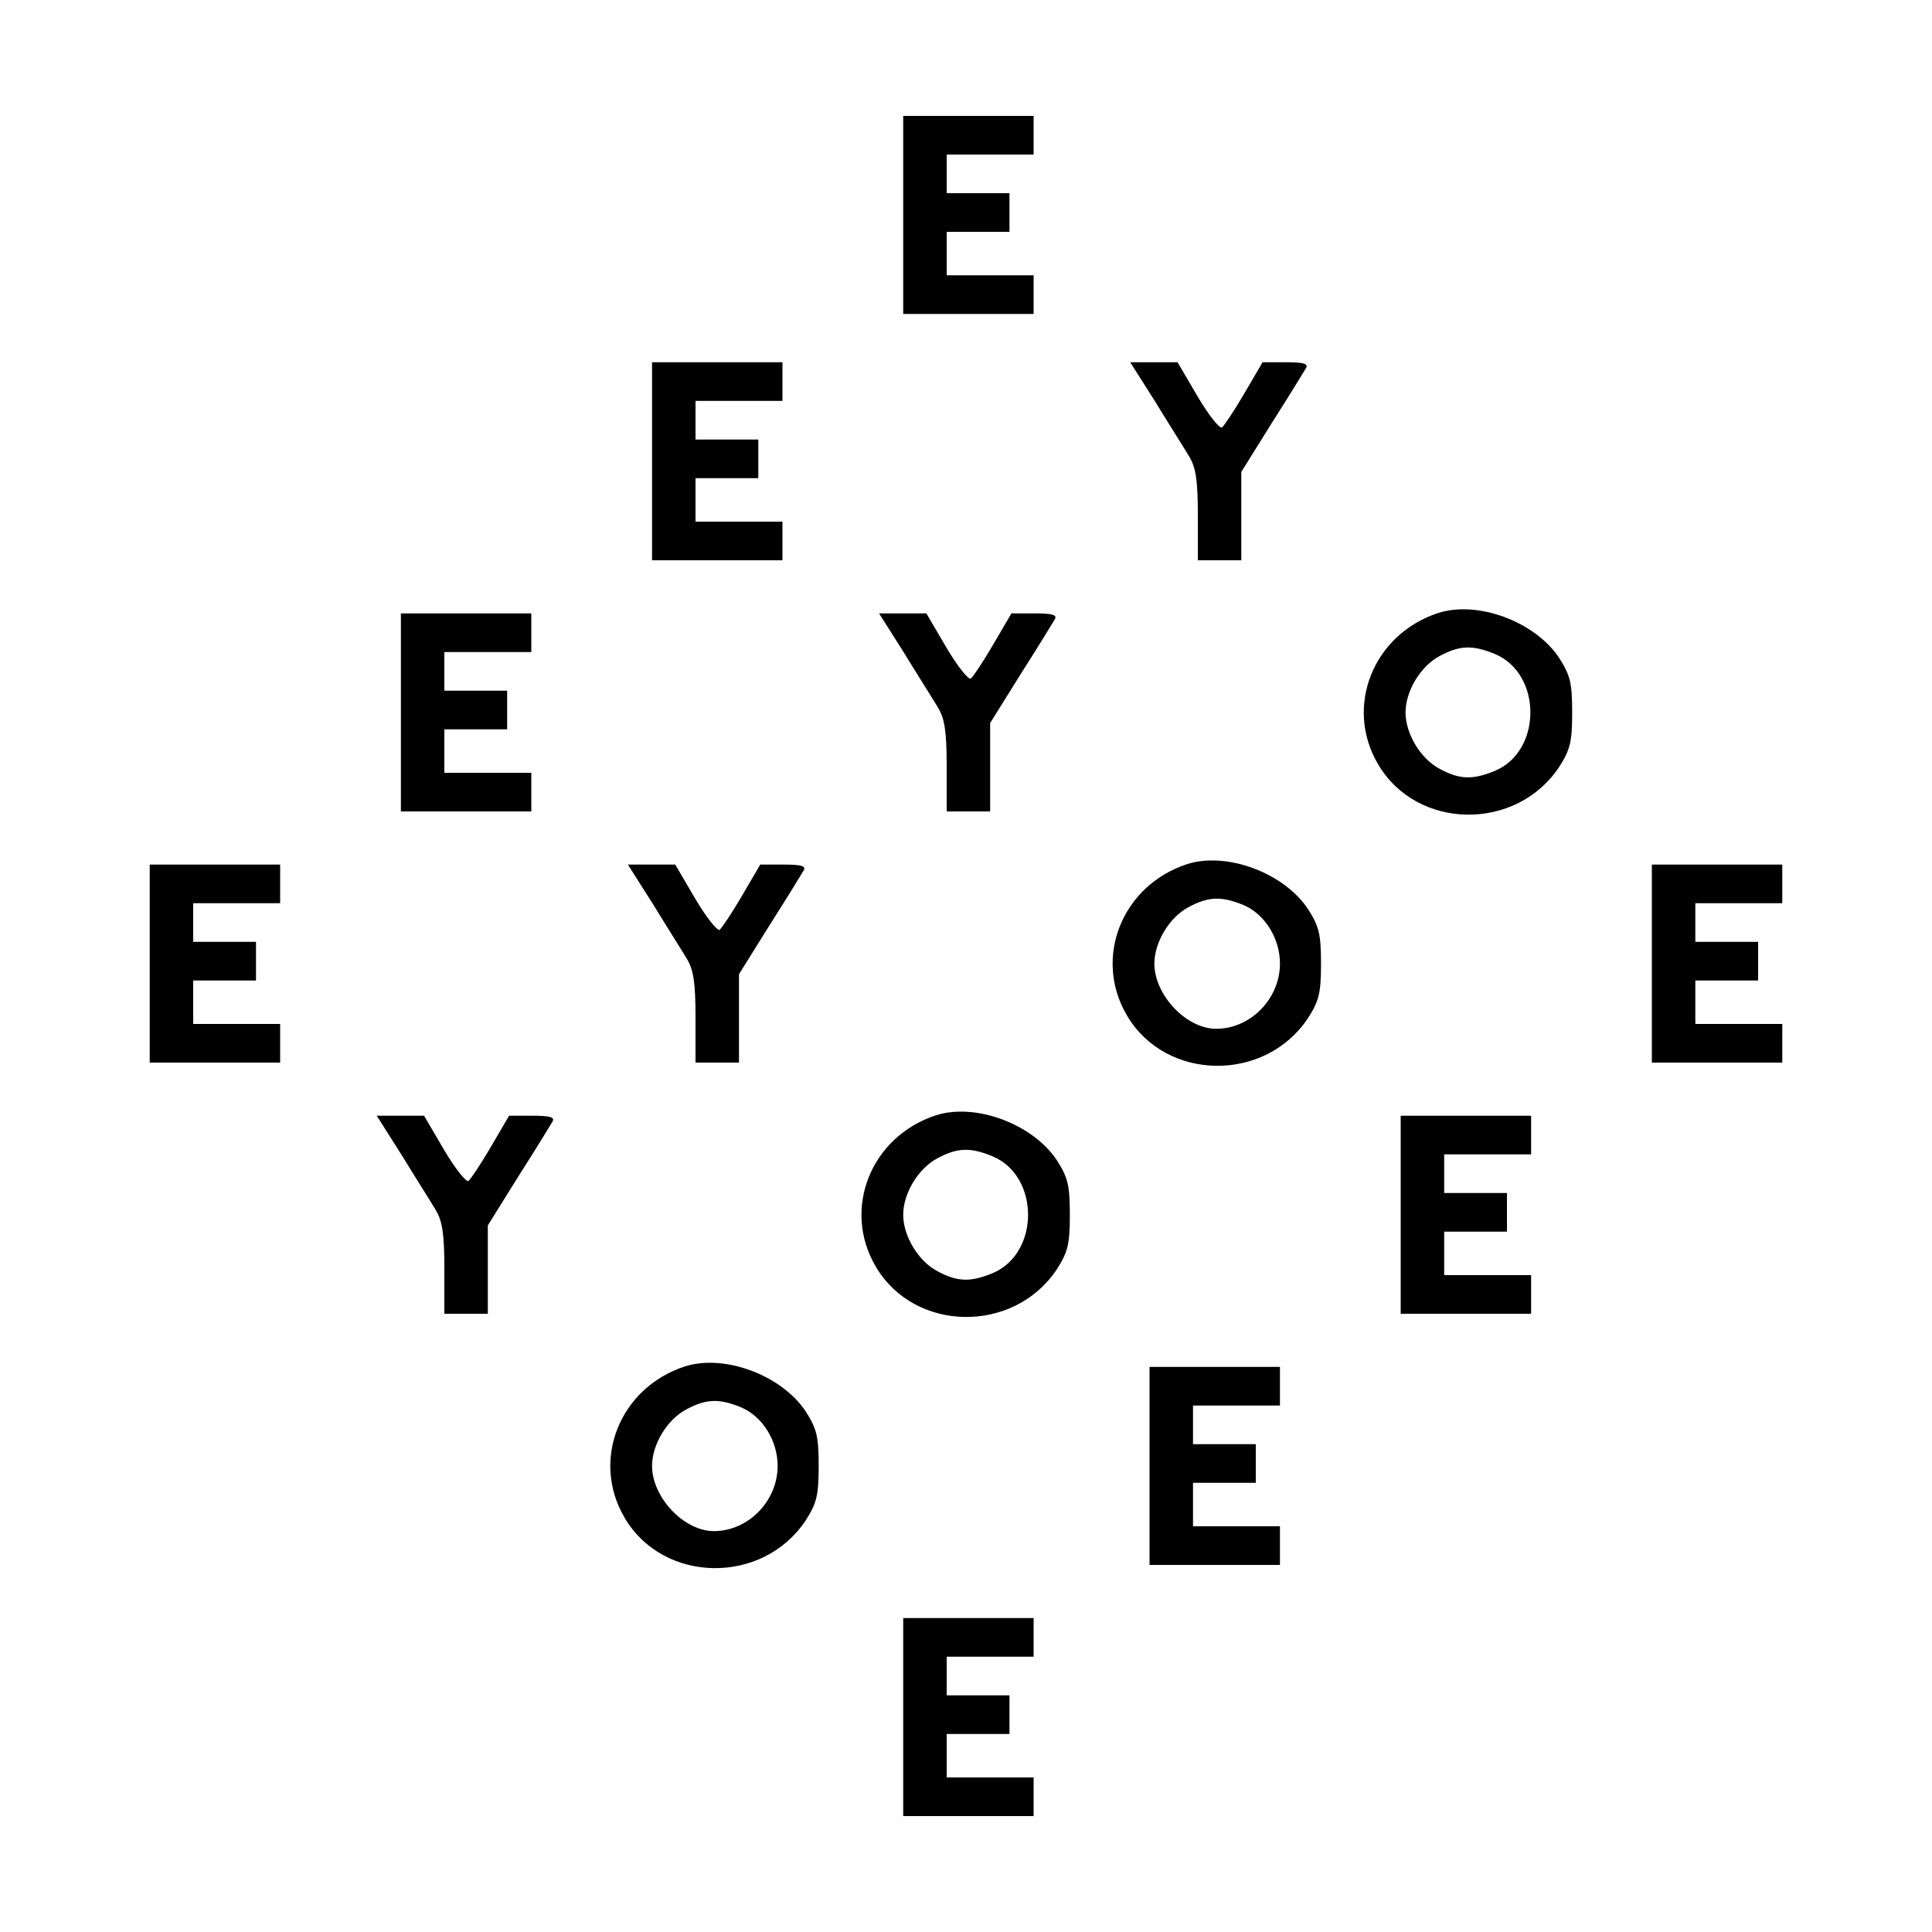 <?xml version="1.0" standalone="no"?>
<!DOCTYPE svg PUBLIC "-//W3C//DTD SVG 20010904//EN"
 "http://www.w3.org/TR/2001/REC-SVG-20010904/DTD/svg10.dtd">
<svg version="1.0" xmlns="http://www.w3.org/2000/svg"
 width="400pt" height="400pt" viewBox="0 0 400 400"
 preserveAspectRatio="xMidYMid meet">
<g transform="translate(0,400) scale(0.1,-0.1)"
fill="#000000" stroke="none">
<path d="M1870 3555 l0 -205 135 0 135 0 0 40 0 40 -90 0 -90 0 0 45 0 45 65
0 65 0 0 40 0 40 -65 0 -65 0 0 40 0 40 90 0 90 0 0 40 0 40 -135 0 -135 0 0
-205z"/>
<path d="M1350 3045 l0 -205 135 0 135 0 0 40 0 40 -90 0 -90 0 0 45 0 45 65
0 65 0 0 40 0 40 -65 0 -65 0 0 40 0 40 90 0 90 0 0 40 0 40 -135 0 -135 0 0
-205z"/>
<path d="M2392 3168 c28 -46 60 -96 70 -113 14 -23 18 -50 18 -122 l0 -93 45
0 45 0 0 91 0 92 63 101 c35 55 67 107 71 114 5 9 -5 12 -41 12 l-49 0 -38
-65 c-21 -36 -42 -67 -46 -70 -5 -3 -28 26 -51 65 l-41 70 -49 0 -49 0 52 -82z"/>
<path d="M2978 2731 c-135 -44 -195 -194 -125 -313 80 -137 286 -140 375 -6
23 36 27 52 27 113 0 61 -4 77 -27 113 -50 75 -168 119 -250 93z m117 -85 c98
-41 98 -201 0 -242 -46 -19 -73 -18 -114 4 -40 21 -71 73 -71 117 0 44 31 96
71 117 41 22 68 23 114 4z"/>
<path d="M830 2525 l0 -205 135 0 135 0 0 40 0 40 -90 0 -90 0 0 45 0 45 65 0
65 0 0 40 0 40 -65 0 -65 0 0 40 0 40 90 0 90 0 0 40 0 40 -135 0 -135 0 0
-205z"/>
<path d="M1872 2648 c28 -46 60 -96 70 -113 14 -23 18 -50 18 -122 l0 -93 45
0 45 0 0 91 0 92 63 101 c35 55 67 107 71 114 5 9 -5 12 -41 12 l-49 0 -38
-65 c-21 -36 -42 -67 -46 -70 -5 -3 -28 26 -51 65 l-41 70 -49 0 -49 0 52 -82z"/>
<path d="M2458 2211 c-135 -44 -195 -194 -125 -313 80 -137 286 -140 375 -6
23 36 27 52 27 113 0 61 -4 77 -27 113 -50 75 -168 119 -250 93z m117 -85 c44
-19 75 -69 75 -121 0 -73 -61 -135 -132 -135 -62 0 -128 70 -128 135 0 44 31
96 71 117 41 22 68 23 114 4z"/>
<path d="M310 2005 l0 -205 135 0 135 0 0 40 0 40 -90 0 -90 0 0 45 0 45 65 0
65 0 0 40 0 40 -65 0 -65 0 0 40 0 40 90 0 90 0 0 40 0 40 -135 0 -135 0 0
-205z"/>
<path d="M1352 2128 c28 -46 60 -96 70 -113 14 -23 18 -50 18 -122 l0 -93 45
0 45 0 0 91 0 92 63 101 c35 55 67 107 71 114 5 9 -5 12 -41 12 l-49 0 -38
-65 c-21 -36 -42 -67 -46 -70 -5 -3 -28 26 -51 65 l-41 70 -49 0 -49 0 52 -82z"/>
<path d="M3420 2005 l0 -205 135 0 135 0 0 40 0 40 -90 0 -90 0 0 45 0 45 65
0 65 0 0 40 0 40 -65 0 -65 0 0 40 0 40 90 0 90 0 0 40 0 40 -135 0 -135 0 0
-205z"/>
<path d="M1938 1691 c-135 -44 -195 -194 -125 -313 80 -137 286 -140 375 -6
23 36 27 52 27 113 0 61 -4 77 -27 113 -50 75 -168 119 -250 93z m117 -85 c98
-41 98 -201 0 -242 -46 -19 -73 -18 -114 4 -40 21 -71 73 -71 117 0 44 31 96
71 117 41 22 68 23 114 4z"/>
<path d="M832 1608 c28 -46 60 -96 70 -113 14 -23 18 -50 18 -122 l0 -93 45 0
45 0 0 91 0 92 63 101 c35 55 67 107 71 114 5 9 -5 12 -41 12 l-49 0 -38 -65
c-21 -36 -42 -67 -46 -70 -5 -3 -28 26 -51 65 l-41 70 -49 0 -49 0 52 -82z"/>
<path d="M2900 1485 l0 -205 135 0 135 0 0 40 0 40 -90 0 -90 0 0 45 0 45 65
0 65 0 0 40 0 40 -65 0 -65 0 0 40 0 40 90 0 90 0 0 40 0 40 -135 0 -135 0 0
-205z"/>
<path d="M1418 1171 c-135 -44 -195 -194 -125 -313 80 -137 286 -140 375 -6
23 36 27 52 27 113 0 61 -4 77 -27 113 -50 75 -168 119 -250 93z m117 -85 c44
-19 75 -69 75 -121 0 -73 -61 -135 -132 -135 -62 0 -128 70 -128 135 0 44 31
96 71 117 41 22 68 23 114 4z"/>
<path d="M2380 965 l0 -205 135 0 135 0 0 40 0 40 -90 0 -90 0 0 45 0 45 65 0
65 0 0 40 0 40 -65 0 -65 0 0 40 0 40 90 0 90 0 0 40 0 40 -135 0 -135 0 0
-205z"/>
<path d="M1870 445 l0 -205 135 0 135 0 0 40 0 40 -90 0 -90 0 0 45 0 45 65 0
65 0 0 40 0 40 -65 0 -65 0 0 40 0 40 90 0 90 0 0 40 0 40 -135 0 -135 0 0
-205z"/>
</g>
</svg>
